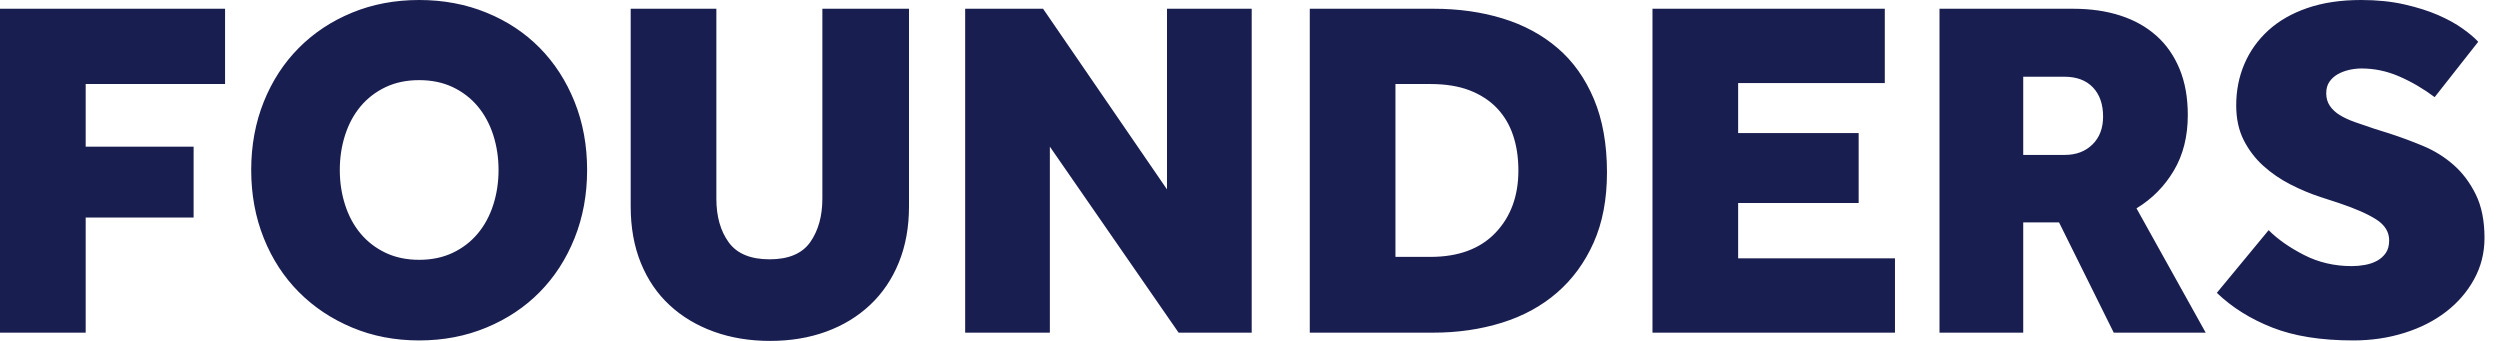 <svg xmlns="http://www.w3.org/2000/svg" width="110" height="15" viewBox="0 0 110 15">
  <path fill="#191E50" fill-rule="evenodd" d="M40,0.385 L49.903,0.385 L49.903,3.697 L43.77,3.697 L43.77,6.453 L48.519,6.453 L48.519,9.573 L43.77,9.573 L43.77,14.637 L40,14.637 L40,0.385 Z M58.443,14.979 C57.379,14.979 56.395,14.79 55.494,14.412 C54.592,14.035 53.811,13.515 53.151,12.853 C52.491,12.19 51.976,11.4 51.607,10.481 C51.238,9.562 51.053,8.561 51.053,7.479 C51.053,6.396 51.238,5.395 51.607,4.476 C51.976,3.558 52.491,2.767 53.151,2.105 C53.811,1.442 54.592,0.926 55.494,0.556 C56.395,0.185 57.379,0 58.443,0 C59.508,0 60.495,0.185 61.404,0.556 C62.312,0.926 63.093,1.442 63.746,2.105 C64.399,2.767 64.911,3.558 65.28,4.476 C65.649,5.395 65.833,6.396 65.833,7.479 C65.833,8.561 65.649,9.562 65.28,10.481 C64.911,11.4 64.399,12.19 63.746,12.853 C63.093,13.515 62.312,14.035 61.404,14.412 C60.495,14.79 59.508,14.979 58.443,14.979 L58.443,14.979 Z M58.443,11.432 C58.997,11.432 59.49,11.328 59.924,11.122 C60.357,10.915 60.722,10.634 61.02,10.278 C61.318,9.922 61.546,9.501 61.702,9.017 C61.858,8.533 61.936,8.02 61.936,7.479 C61.936,6.937 61.858,6.425 61.702,5.94 C61.546,5.456 61.318,5.036 61.02,4.679 C60.722,4.323 60.357,4.042 59.924,3.835 C59.49,3.629 58.997,3.526 58.443,3.526 C57.89,3.526 57.396,3.629 56.963,3.835 C56.53,4.042 56.165,4.323 55.866,4.679 C55.568,5.036 55.341,5.456 55.185,5.94 C55.029,6.425 54.951,6.937 54.951,7.479 C54.951,8.02 55.029,8.533 55.185,9.017 C55.341,9.501 55.568,9.922 55.866,10.278 C56.165,10.634 56.53,10.915 56.963,11.122 C57.396,11.328 57.89,11.432 58.443,11.432 L58.443,11.432 Z M67.75,0.385 L71.52,0.385 L71.52,8.739 C71.52,9.523 71.701,10.164 72.063,10.662 C72.425,11.161 73.025,11.41 73.863,11.41 C74.7,11.41 75.297,11.157 75.652,10.652 C76.006,10.146 76.184,9.509 76.184,8.739 L76.184,0.385 L79.996,0.385 L79.996,9.081 C79.996,9.993 79.847,10.816 79.549,11.549 C79.251,12.283 78.828,12.906 78.282,13.419 C77.735,13.932 77.089,14.323 76.344,14.594 C75.598,14.865 74.778,15 73.884,15 C72.989,15 72.166,14.865 71.413,14.594 C70.661,14.323 70.011,13.935 69.465,13.429 C68.918,12.924 68.496,12.304 68.197,11.571 C67.899,10.837 67.75,10.007 67.75,9.081 L67.75,0.385 Z M82.467,0.385 L85.895,0.385 L91.348,8.333 L91.348,0.385 L95.075,0.385 L95.075,14.637 L91.859,14.637 L86.194,6.453 L86.194,14.637 L82.467,14.637 L82.467,0.385 Z M97.63,0.385 L103.082,0.385 C104.176,0.385 105.187,0.527 106.117,0.812 C107.047,1.097 107.853,1.531 108.534,2.115 C109.216,2.699 109.748,3.447 110.132,4.359 C110.515,5.271 110.707,6.346 110.707,7.585 C110.707,8.768 110.511,9.797 110.121,10.673 C109.731,11.549 109.195,12.283 108.513,12.874 C107.832,13.465 107.022,13.907 106.085,14.199 C105.148,14.491 104.14,14.637 103.061,14.637 L97.63,14.637 L97.63,0.385 Z M102.933,11.303 C104.168,11.303 105.123,10.951 105.798,10.246 C106.472,9.541 106.809,8.625 106.809,7.5 C106.809,6.93 106.731,6.414 106.575,5.951 C106.419,5.488 106.181,5.089 105.862,4.754 C105.542,4.42 105.141,4.16 104.658,3.974 C104.176,3.789 103.601,3.697 102.933,3.697 L101.4,3.697 L101.4,11.303 L102.933,11.303 Z M112.709,0.385 L122.931,0.385 L122.931,3.654 L116.478,3.654 L116.478,5.855 L121.781,5.855 L121.781,8.932 L116.478,8.932 L116.478,11.368 L123.379,11.368 L123.379,14.637 L112.709,14.637 L112.709,0.385 Z M125.338,0.385 L131.216,0.385 C131.983,0.385 132.675,0.484 133.292,0.684 C133.91,0.883 134.439,1.179 134.879,1.571 C135.319,1.962 135.66,2.45 135.901,3.034 C136.143,3.618 136.263,4.295 136.263,5.064 C136.263,6.004 136.057,6.82 135.646,7.511 C135.234,8.202 134.687,8.754 134.006,9.167 L137.051,14.637 L133.005,14.637 L130.598,9.786 L129.022,9.786 L129.022,14.637 L125.338,14.637 L125.338,0.385 Z M130.854,6.816 C131.351,6.816 131.755,6.663 132.068,6.357 C132.38,6.051 132.536,5.641 132.536,5.128 C132.536,4.587 132.387,4.16 132.089,3.846 C131.791,3.533 131.372,3.376 130.833,3.376 L129.022,3.376 L129.022,6.816 L130.854,6.816 Z M139.82,10.128 C140.217,10.527 140.736,10.89 141.375,11.218 C142.014,11.546 142.716,11.709 143.483,11.709 C143.668,11.709 143.859,11.692 144.058,11.656 C144.257,11.62 144.434,11.56 144.591,11.474 C144.747,11.389 144.874,11.275 144.974,11.132 C145.073,10.99 145.123,10.805 145.123,10.577 C145.123,10.207 144.935,9.9 144.559,9.658 C144.182,9.416 143.632,9.174 142.908,8.932 L142.12,8.675 C141.68,8.533 141.236,8.348 140.789,8.12 C140.342,7.892 139.941,7.618 139.586,7.297 C139.231,6.976 138.943,6.599 138.723,6.165 C138.503,5.73 138.393,5.221 138.393,4.637 C138.393,3.981 138.514,3.373 138.755,2.81 C138.996,2.247 139.348,1.756 139.809,1.335 C140.271,0.915 140.842,0.588 141.524,0.353 C142.205,0.118 142.993,0 143.888,0 C144.583,0 145.215,0.064 145.783,0.192 C146.351,0.321 146.848,0.477 147.274,0.662 C147.7,0.848 148.062,1.047 148.36,1.261 C148.658,1.474 148.885,1.667 149.042,1.838 L147.125,4.274 C146.628,3.903 146.11,3.6 145.57,3.365 C145.031,3.13 144.477,3.013 143.909,3.013 C143.724,3.013 143.54,3.034 143.355,3.077 C143.171,3.12 143.004,3.184 142.855,3.269 C142.706,3.355 142.585,3.465 142.493,3.6 C142.4,3.736 142.354,3.903 142.354,4.103 C142.354,4.316 142.408,4.501 142.514,4.658 C142.621,4.815 142.766,4.95 142.951,5.064 C143.135,5.178 143.359,5.281 143.621,5.374 C143.884,5.467 144.165,5.563 144.463,5.662 L145.144,5.876 C145.627,6.033 146.117,6.214 146.614,6.421 C147.111,6.627 147.558,6.905 147.955,7.254 C148.353,7.603 148.68,8.038 148.935,8.558 C149.191,9.078 149.318,9.715 149.318,10.47 C149.318,11.125 149.166,11.731 148.861,12.286 C148.555,12.842 148.144,13.319 147.625,13.718 C147.107,14.117 146.497,14.427 145.794,14.647 C145.091,14.868 144.342,14.979 143.547,14.979 C142.127,14.979 140.938,14.79 139.98,14.412 C139.021,14.035 138.208,13.526 137.541,12.885 L139.82,10.128 Z" transform="translate(-40)"/>
</svg>
